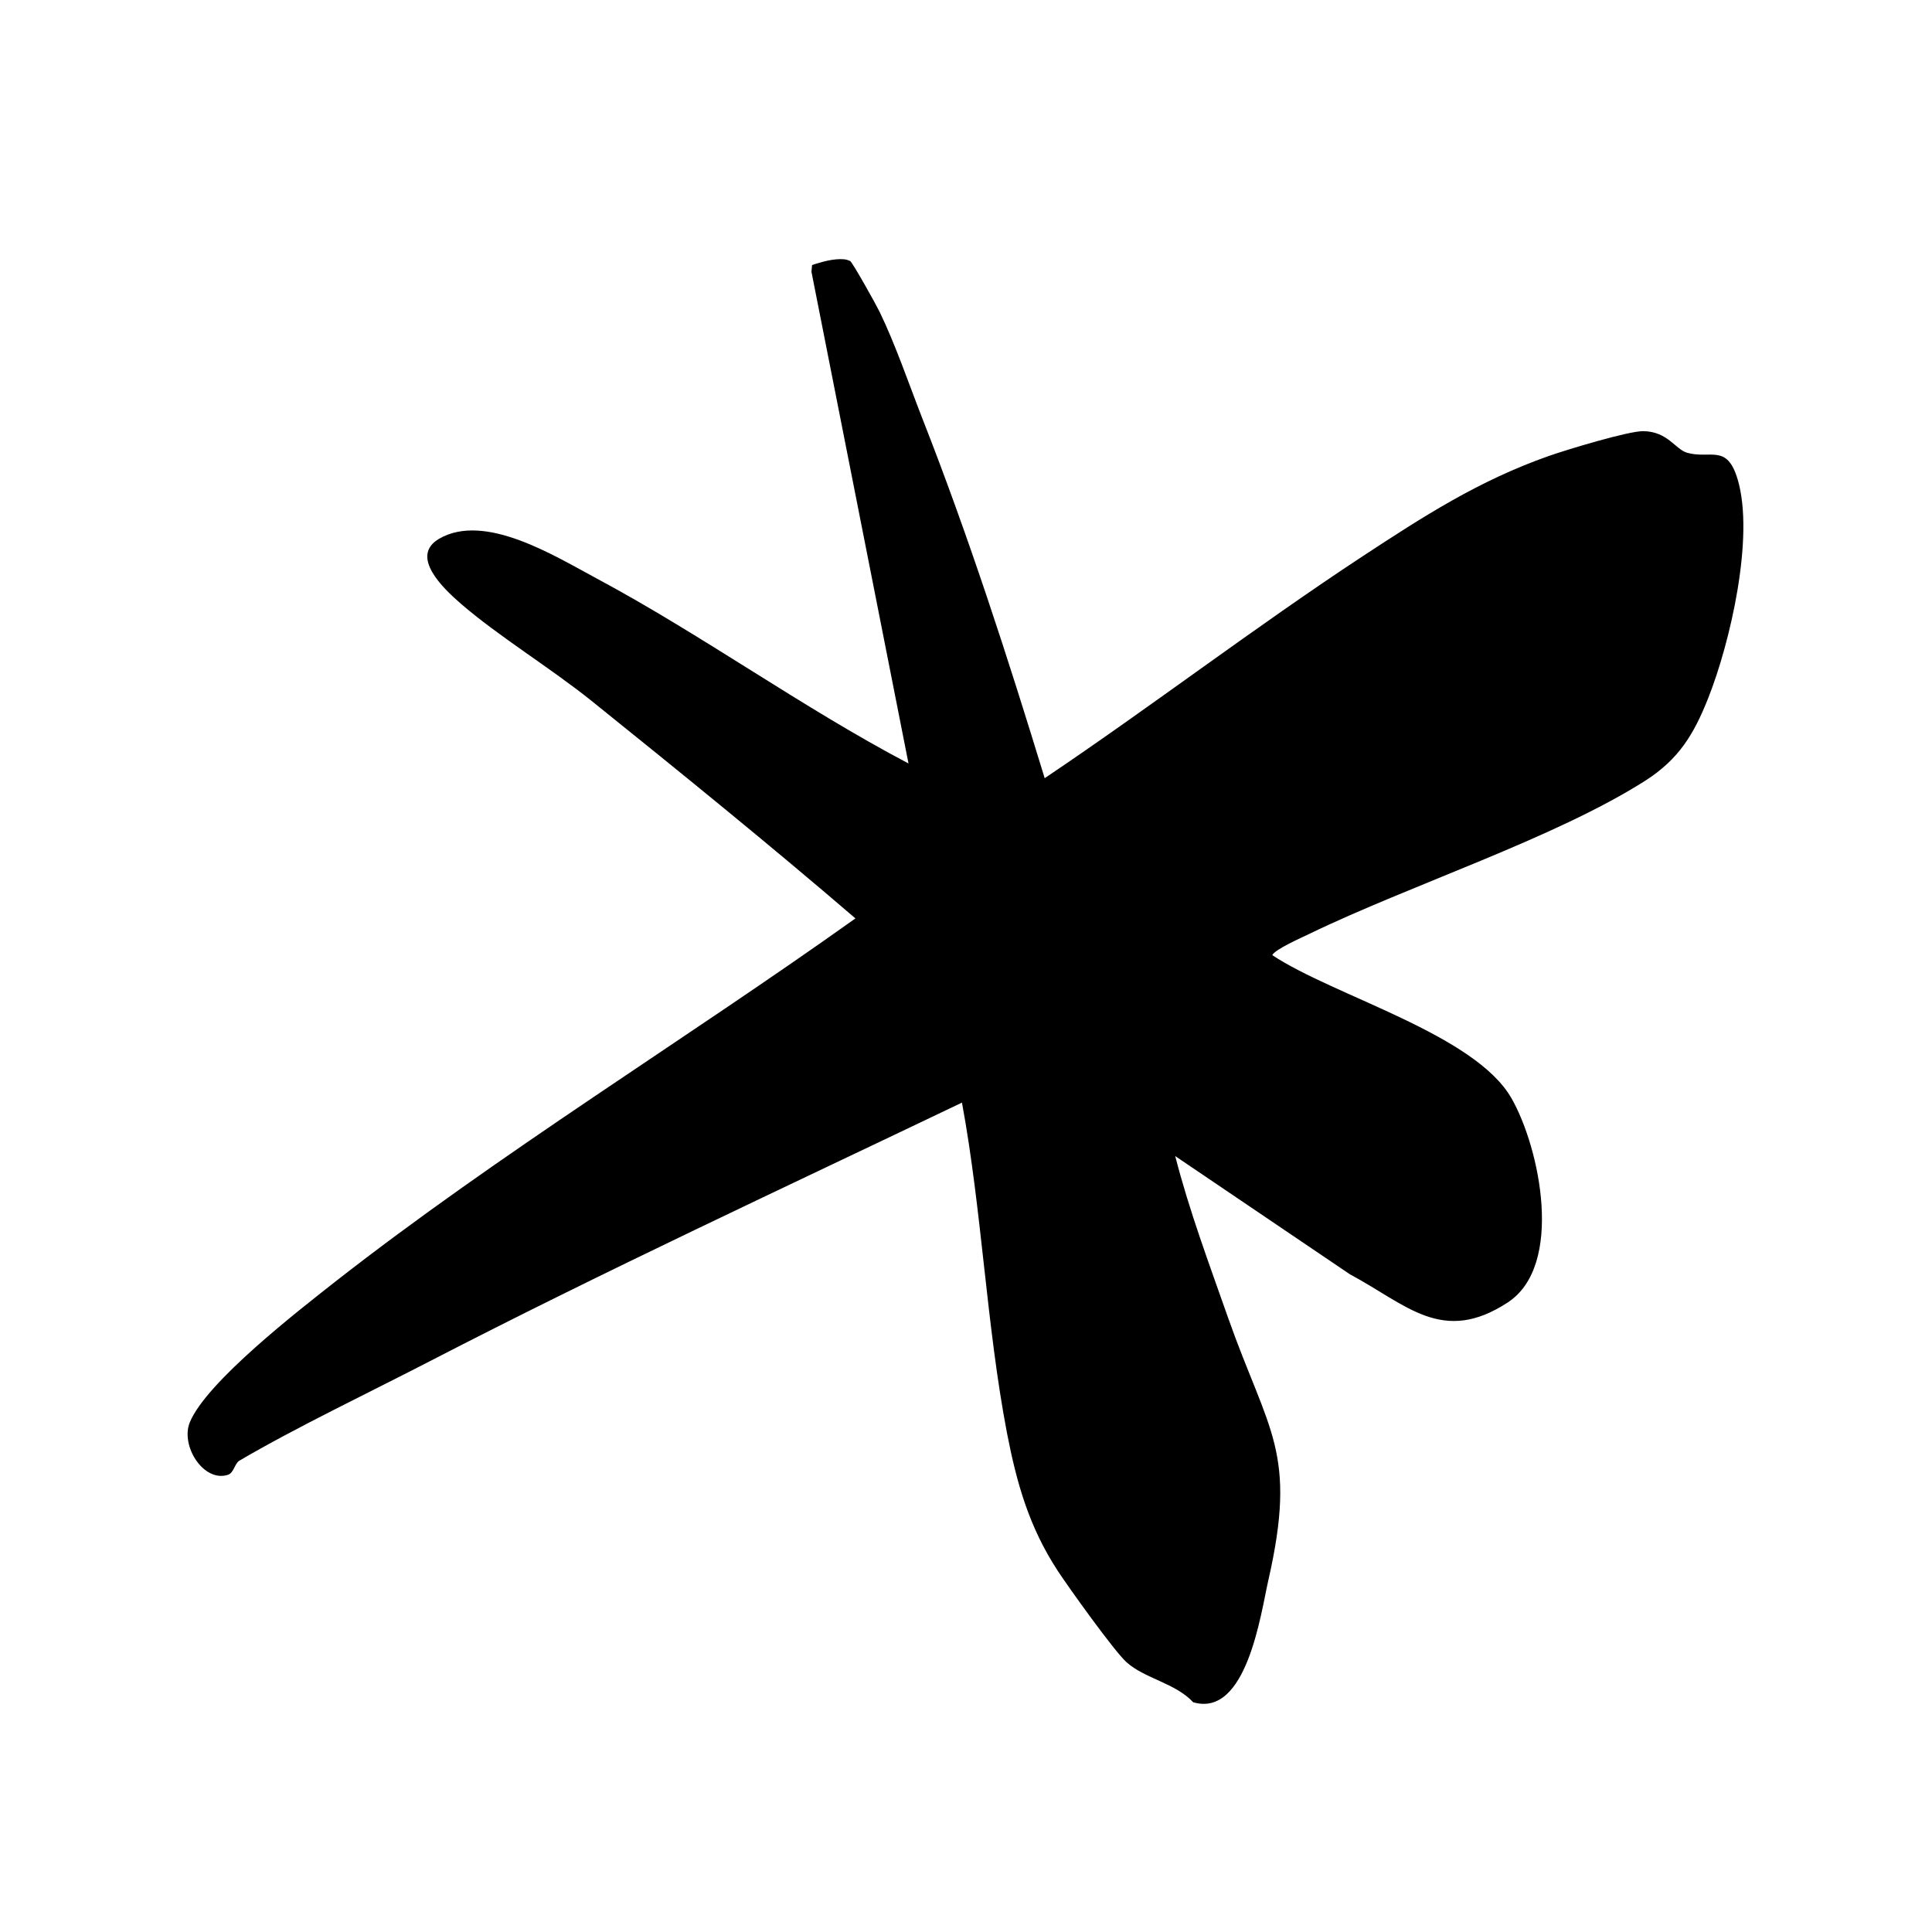 <?xml version="1.0" encoding="UTF-8"?>
<svg id="Layer_1" xmlns="http://www.w3.org/2000/svg" version="1.1" viewBox="0 0 95.76 95.28">
  <!-- Generator: Adobe Illustrator 29.5.1, SVG Export Plug-In . SVG Version: 2.1.0 Build 141)  -->
  <path d="M42.14,12.94c.12.07,1.28,2.15,1.45,2.5.78,1.6,1.47,3.62,2.13,5.31,2.29,5.83,4.23,11.83,6.06,17.82,5.31-3.57,10.41-7.48,15.76-11,3.02-1.98,5.74-3.74,9.2-4.96.84-.3,4-1.26,4.72-1.24,1.2.02,1.58.9,2.16,1.07,1.16.33,1.98-.47,2.51,1.33.84,2.84-.37,8.09-1.47,10.85-.71,1.79-1.46,3.02-3.12,4.08-4.48,2.85-11.63,5.16-16.65,7.59-.39.19-1.69.76-1.83,1.05,3.08,2.04,10.04,3.91,11.86,7.1,1.41,2.47,2.61,8.27-.18,10.11-3.25,2.13-5.02.11-7.83-1.39l-8.66-5.86c.7,2.73,1.7,5.39,2.63,8.04,2,5.66,3.44,6.61,1.98,13.01-.37,1.63-1.07,6.8-3.72,6.02-.88-.95-2.42-1.18-3.31-1.99-.6-.54-2.85-3.68-3.4-4.52-1.42-2.17-2.03-4.32-2.52-6.84-1.02-5.34-1.24-11.01-2.23-16.37-8.82,4.22-17.71,8.34-26.4,12.83-2.94,1.52-6.65,3.29-9.42,4.92-.23.14-.27.61-.57.7-1.2.38-2.36-1.44-1.88-2.61.83-2,5.37-5.52,7.2-6.96,8.17-6.39,17.33-11.98,25.79-18.01-4.26-3.66-8.69-7.25-13.09-10.79-2.02-1.62-4.61-3.2-6.47-4.81-.89-.77-2.55-2.36-1.07-3.22,2.27-1.31,5.71.85,7.82,1.98,5.21,2.79,10.19,6.4,15.44,9.16l-4.81-24.37.03-.33c.14-.06.3-.09.45-.14.36-.11,1.1-.25,1.41-.07h.03Z"/>
</svg>